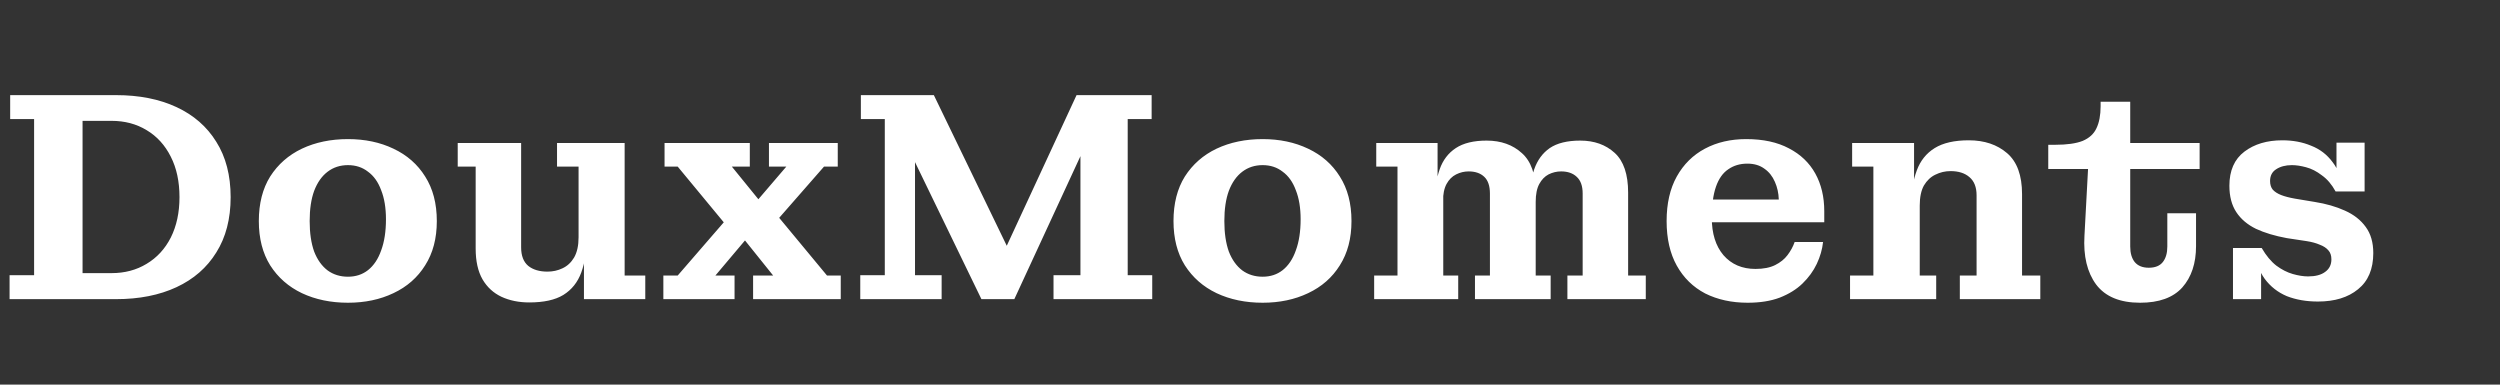 <svg width="234" height="36" viewBox="0 0 234 36" fill="none" xmlns="http://www.w3.org/2000/svg">
<rect x="0" y="0" width="234" height="36" fill="#333333" stroke="none"/>
<path d="M7.728 28V25.564H10.444C11.676 25.564 12.768 25.275 13.72 24.696C14.691 24.117 15.447 23.296 15.988 22.232C16.529 21.149 16.8 19.889 16.8 18.452C16.8 16.996 16.529 15.736 15.988 14.672C15.447 13.589 14.691 12.759 13.72 12.18C12.768 11.601 11.676 11.312 10.444 11.312H7.728V8.904H10.864C13.029 8.904 14.915 9.277 16.52 10.024C18.125 10.771 19.367 11.853 20.244 13.272C21.14 14.691 21.588 16.417 21.588 18.452C21.588 20.487 21.14 22.213 20.244 23.632C19.367 25.051 18.125 26.133 16.52 26.88C14.915 27.627 13.029 28 10.864 28H7.728ZM0.896 28V25.76H3.192V11.144H0.952V8.904H7.728V28H0.896ZM32.569 28.336C30.964 28.336 29.527 28.037 28.258 27.44C27.007 26.843 26.017 25.975 25.29 24.836C24.58 23.697 24.226 22.316 24.226 20.692C24.226 19.049 24.58 17.659 25.29 16.52C26.017 15.381 27.007 14.513 28.258 13.916C29.527 13.319 30.964 13.02 32.569 13.02C34.156 13.02 35.575 13.319 36.825 13.916C38.095 14.513 39.084 15.381 39.794 16.52C40.522 17.659 40.886 19.049 40.886 20.692C40.886 22.316 40.522 23.697 39.794 24.836C39.084 25.975 38.095 26.843 36.825 27.44C35.575 28.037 34.156 28.336 32.569 28.336ZM32.569 25.9C33.297 25.9 33.923 25.695 34.446 25.284C34.987 24.855 35.398 24.239 35.678 23.436C35.976 22.633 36.126 21.663 36.126 20.524C36.126 19.46 35.976 18.555 35.678 17.808C35.398 17.043 34.987 16.464 34.446 16.072C33.923 15.661 33.297 15.456 32.569 15.456C31.841 15.456 31.207 15.661 30.666 16.072C30.124 16.483 29.704 17.08 29.405 17.864C29.125 18.629 28.985 19.572 28.985 20.692C28.985 21.812 29.125 22.764 29.405 23.548C29.704 24.313 30.124 24.901 30.666 25.312C31.207 25.704 31.841 25.9 32.569 25.9ZM49.534 28.308C48.563 28.308 47.695 28.131 46.93 27.776C46.183 27.421 45.595 26.88 45.166 26.152C44.737 25.405 44.522 24.444 44.522 23.268V15.596H42.842V13.384H48.778V23.156C48.778 23.94 49.002 24.519 49.45 24.892C49.898 25.247 50.495 25.424 51.242 25.424C51.746 25.424 52.213 25.321 52.642 25.116C53.09 24.911 53.454 24.575 53.734 24.108C54.014 23.623 54.154 22.988 54.154 22.204L54.91 22.176C54.91 23.483 54.742 24.593 54.406 25.508C54.07 26.423 53.51 27.123 52.726 27.608C51.961 28.075 50.897 28.308 49.534 28.308ZM54.658 28V23.156L54.154 23.268V15.596H52.138V13.384H58.466V25.788H60.398V28H54.658ZM62.09 28V25.788H63.434L68.67 19.74H72.394L77.406 25.788H78.694V28H70.49V25.788H72.366L69.062 21.672H70.434L66.962 25.788H68.754V28H62.09ZM68.25 21.42L63.434 15.596H62.202V13.384H70.182V15.596H68.502L71.666 19.488H70.266L73.598 15.596H71.974V13.384H78.414V15.596H77.126L72.03 21.42H68.25ZM91.861 28L85.645 15.176V8.904H87.409L94.605 23.772H93.877L100.765 8.904H101.129V14.616L94.941 28H91.861ZM80.521 28V25.76H82.817V11.144H80.577V8.904H85.645V25.76H88.137V28H80.521ZM98.609 28V25.76H101.129V8.904H107.793V11.144H105.553V25.76H107.849V28H98.609ZM118.183 28.336C116.577 28.336 115.14 28.037 113.871 27.44C112.62 26.843 111.631 25.975 110.903 24.836C110.193 23.697 109.839 22.316 109.839 20.692C109.839 19.049 110.193 17.659 110.903 16.52C111.631 15.381 112.62 14.513 113.871 13.916C115.14 13.319 116.577 13.02 118.183 13.02C119.769 13.02 121.188 13.319 122.439 13.916C123.708 14.513 124.697 15.381 125.407 16.52C126.135 17.659 126.499 19.049 126.499 20.692C126.499 22.316 126.135 23.697 125.407 24.836C124.697 25.975 123.708 26.843 122.439 27.44C121.188 28.037 119.769 28.336 118.183 28.336ZM118.183 25.9C118.911 25.9 119.536 25.695 120.059 25.284C120.6 24.855 121.011 24.239 121.291 23.436C121.589 22.633 121.739 21.663 121.739 20.524C121.739 19.46 121.589 18.555 121.291 17.808C121.011 17.043 120.6 16.464 120.059 16.072C119.536 15.661 118.911 15.456 118.183 15.456C117.455 15.456 116.82 15.661 116.279 16.072C115.737 16.483 115.317 17.08 115.019 17.864C114.739 18.629 114.599 19.572 114.599 20.692C114.599 21.812 114.739 22.764 115.019 23.548C115.317 24.313 115.737 24.901 116.279 25.312C116.82 25.704 117.455 25.9 118.183 25.9ZM128.621 28V25.788H130.805V15.596H128.817V13.384H134.557V18.284L135.089 18.2V25.788H136.489V28H128.621ZM138.057 28V25.788H139.457V18.116C139.457 17.407 139.28 16.884 138.925 16.548C138.571 16.212 138.085 16.044 137.469 16.044C137.059 16.044 136.667 16.137 136.293 16.324C135.92 16.511 135.621 16.809 135.397 17.22C135.173 17.631 135.061 18.191 135.061 18.9L134.305 18.928C134.305 17.715 134.455 16.688 134.753 15.848C135.052 14.989 135.556 14.327 136.265 13.86C136.975 13.393 137.936 13.16 139.149 13.16C140.493 13.16 141.595 13.552 142.453 14.336C143.312 15.101 143.741 16.324 143.741 18.004V25.788H145.141V28H138.057ZM146.709 28V25.788H148.137V18.116C148.137 17.407 147.951 16.884 147.577 16.548C147.223 16.212 146.737 16.044 146.121 16.044C145.711 16.044 145.319 16.137 144.945 16.324C144.591 16.511 144.301 16.809 144.077 17.22C143.853 17.631 143.741 18.191 143.741 18.9L143.181 18.928C143.181 17.715 143.321 16.688 143.601 15.848C143.9 14.989 144.385 14.327 145.057 13.86C145.748 13.393 146.7 13.16 147.913 13.16C149.22 13.16 150.293 13.543 151.133 14.308C151.973 15.073 152.393 16.315 152.393 18.032V25.788H154.045V28H146.709ZM163.583 28.336C162.09 28.336 160.764 28.047 159.607 27.468C158.468 26.871 157.582 26.003 156.947 24.864C156.312 23.725 155.995 22.335 155.995 20.692C155.995 19.049 156.312 17.659 156.947 16.52C157.582 15.381 158.459 14.513 159.579 13.916C160.699 13.319 161.987 13.02 163.443 13.02L163.555 15.316C162.864 15.316 162.267 15.493 161.763 15.848C161.259 16.184 160.876 16.725 160.615 17.472C160.354 18.219 160.223 19.189 160.223 20.384C160.223 21.859 160.587 23.025 161.315 23.884C162.062 24.743 163.06 25.172 164.311 25.172C165.058 25.172 165.674 25.051 166.159 24.808C166.644 24.565 167.027 24.257 167.307 23.884C167.606 23.492 167.83 23.081 167.979 22.652H170.639C170.564 23.343 170.368 24.024 170.051 24.696C169.734 25.368 169.286 25.984 168.707 26.544C168.147 27.085 167.438 27.524 166.579 27.86C165.739 28.177 164.74 28.336 163.583 28.336ZM157.955 20.804V18.676H166.495L170.751 19.768V20.804H157.955ZM166.495 18.676C166.476 18.079 166.355 17.528 166.131 17.024C165.907 16.501 165.58 16.091 165.151 15.792C164.722 15.475 164.19 15.316 163.555 15.316L163.443 13.02C165.03 13.02 166.364 13.309 167.447 13.888C168.53 14.448 169.351 15.232 169.911 16.24C170.471 17.248 170.751 18.424 170.751 19.768L166.495 18.676ZM183.44 28V25.788H185.008V18.284C185.008 17.519 184.784 16.949 184.336 16.576C183.907 16.203 183.319 16.016 182.572 16.016C182.068 16.016 181.592 16.128 181.144 16.352C180.715 16.557 180.36 16.893 180.08 17.36C179.819 17.827 179.688 18.452 179.688 19.236L178.904 19.264C178.904 17.957 179.072 16.856 179.408 15.96C179.744 15.045 180.304 14.345 181.088 13.86C181.872 13.375 182.936 13.132 184.28 13.132C185.736 13.132 186.931 13.533 187.864 14.336C188.798 15.139 189.264 16.417 189.264 18.172V25.788H190.972V28H183.44ZM173.164 28V25.788H175.348V15.596H173.36V13.384H179.156V18.368L179.688 18.284V25.788H181.228V28H173.164ZM200.313 28.336C198.428 28.336 197.056 27.767 196.197 26.628C195.357 25.489 194.993 23.968 195.105 22.064L195.441 15.82H191.717V13.552H192.361C193.462 13.552 194.321 13.431 194.937 13.188C195.553 12.927 195.982 12.535 196.225 12.012C196.486 11.471 196.617 10.78 196.617 9.94V9.52H199.389V23.072C199.389 23.688 199.529 24.173 199.809 24.528C200.108 24.883 200.546 25.06 201.125 25.06C201.722 25.06 202.161 24.883 202.441 24.528C202.721 24.173 202.861 23.688 202.861 23.072V19.964H205.549V23.044C205.549 24.649 205.12 25.937 204.261 26.908C203.402 27.86 202.086 28.336 200.313 28.336ZM199.389 15.82V13.384H205.885V15.82H199.389ZM216.959 28.224C215.876 28.224 214.906 28.056 214.047 27.72C213.207 27.365 212.516 26.824 211.975 26.096C211.434 25.349 211.107 24.388 210.995 23.212H211.695C212.106 23.921 212.563 24.472 213.067 24.864C213.571 25.237 214.084 25.499 214.607 25.648C215.13 25.797 215.606 25.872 216.035 25.872C216.726 25.872 217.258 25.732 217.631 25.452C218.023 25.172 218.219 24.78 218.219 24.276C218.219 23.921 218.126 23.641 217.939 23.436C217.752 23.212 217.482 23.035 217.127 22.904C216.791 22.755 216.38 22.643 215.895 22.568L214.047 22.288C212.927 22.083 211.966 21.793 211.163 21.42C210.36 21.028 209.744 20.505 209.315 19.852C208.886 19.199 208.671 18.377 208.671 17.388C208.671 15.969 209.138 14.905 210.071 14.196C211.004 13.487 212.19 13.132 213.627 13.132C214.616 13.132 215.512 13.3 216.315 13.636C217.136 13.953 217.808 14.467 218.331 15.176C218.872 15.867 219.199 16.781 219.311 17.92H218.611C218.256 17.267 217.827 16.763 217.323 16.408C216.838 16.035 216.343 15.783 215.839 15.652C215.354 15.521 214.915 15.456 214.523 15.456C213.926 15.456 213.431 15.587 213.039 15.848C212.666 16.091 212.479 16.455 212.479 16.94C212.479 17.276 212.563 17.547 212.731 17.752C212.918 17.957 213.179 18.125 213.515 18.256C213.851 18.387 214.28 18.499 214.803 18.592L216.651 18.9C217.715 19.068 218.658 19.339 219.479 19.712C220.319 20.085 220.972 20.599 221.439 21.252C221.906 21.887 222.139 22.699 222.139 23.688C222.139 25.181 221.663 26.311 220.711 27.076C219.778 27.841 218.527 28.224 216.959 28.224ZM209.007 28V23.212H210.995L211.639 24.5V28H209.007ZM219.311 17.92L218.695 16.66V13.356H221.327V17.92H219.311Z" fill="white"/>
</svg>
